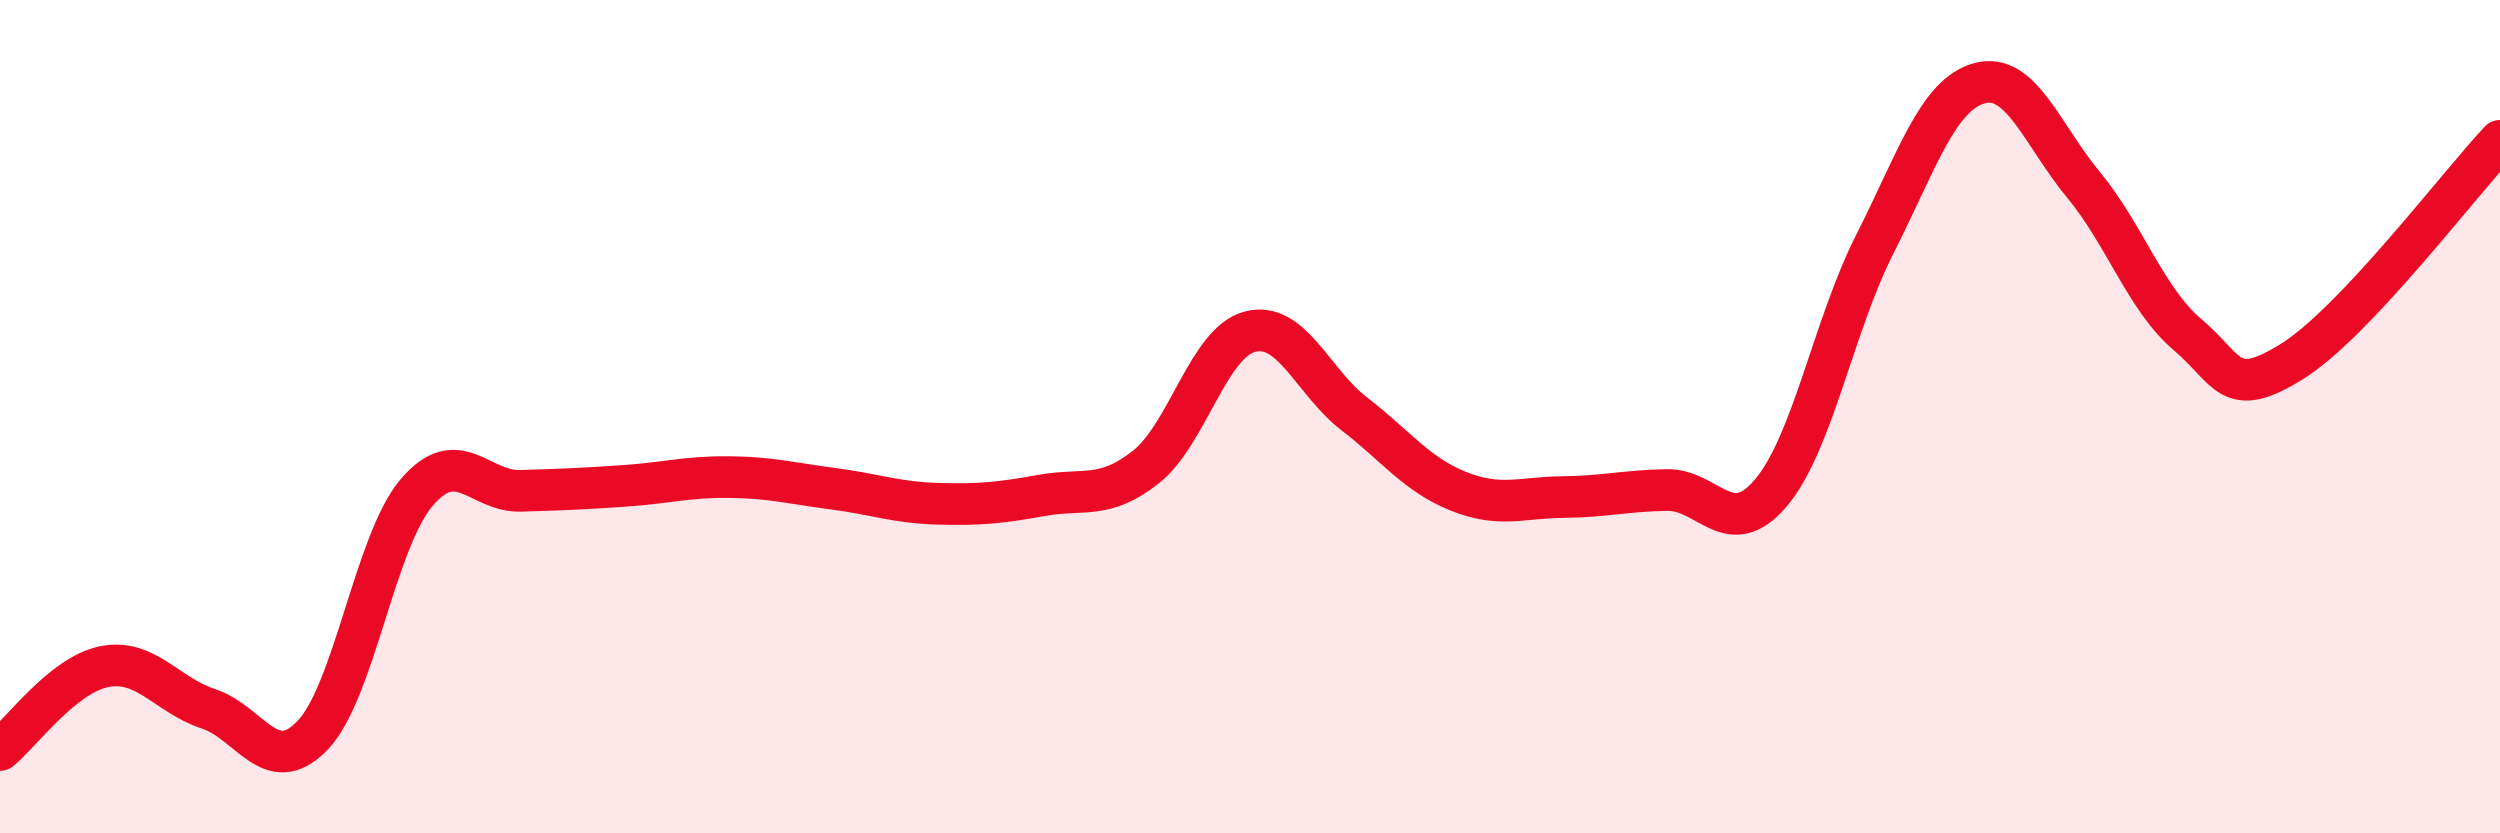 
    <svg width="60" height="20" viewBox="0 0 60 20" xmlns="http://www.w3.org/2000/svg">
      <path
        d="M 0,18 C 0.5,17.6 1.5,16.2 2.5,16 C 3.5,15.8 4,16.68 5,17.01 C 6,17.34 6.5,18.69 7.5,17.65 C 8.5,16.61 9,12.99 10,11.82 C 11,10.65 11.5,11.81 12.5,11.78 C 13.5,11.75 14,11.73 15,11.66 C 16,11.59 16.5,11.44 17.5,11.45 C 18.5,11.46 19,11.6 20,11.73 C 21,11.86 21.5,12.06 22.5,12.09 C 23.5,12.12 24,12.07 25,11.89 C 26,11.71 26.5,12 27.5,11.21 C 28.5,10.42 29,8.22 30,7.96 C 31,7.7 31.5,9.16 32.5,9.93 C 33.5,10.7 34,11.39 35,11.79 C 36,12.19 36.5,11.94 37.5,11.93 C 38.5,11.92 39,11.78 40,11.76 C 41,11.74 41.5,13.01 42.5,11.83 C 43.5,10.65 44,7.82 45,5.85 C 46,3.88 46.5,2.28 47.5,2 C 48.5,1.72 49,3.22 50,4.43 C 51,5.64 51.5,7.18 52.5,8.03 C 53.5,8.88 53.5,9.61 55,8.68 C 56.5,7.75 59,4.44 60,3.38L60 20L0 20Z"
        fill="#EB0A25"
        opacity="0.1"
        stroke-linecap="round"
        stroke-linejoin="round"
      />
      <path
        d="M 0,18 C 0.5,17.6 1.5,16.2 2.5,16 C 3.5,15.8 4,16.68 5,17.01 C 6,17.34 6.5,18.69 7.5,17.65 C 8.5,16.61 9,12.99 10,11.82 C 11,10.65 11.5,11.81 12.5,11.78 C 13.5,11.75 14,11.73 15,11.66 C 16,11.59 16.5,11.44 17.5,11.45 C 18.5,11.46 19,11.6 20,11.73 C 21,11.86 21.5,12.06 22.5,12.09 C 23.5,12.12 24,12.07 25,11.89 C 26,11.71 26.5,12 27.5,11.21 C 28.5,10.42 29,8.22 30,7.96 C 31,7.7 31.5,9.16 32.5,9.93 C 33.5,10.7 34,11.39 35,11.79 C 36,12.19 36.5,11.94 37.5,11.93 C 38.5,11.92 39,11.78 40,11.76 C 41,11.74 41.5,13.01 42.5,11.83 C 43.5,10.65 44,7.82 45,5.85 C 46,3.88 46.5,2.28 47.5,2 C 48.5,1.72 49,3.22 50,4.43 C 51,5.64 51.5,7.18 52.5,8.03 C 53.5,8.88 53.5,9.61 55,8.68 C 56.5,7.75 59,4.44 60,3.38"
        stroke="#EB0A25"
        stroke-width="1"
        fill="none"
        stroke-linecap="round"
        stroke-linejoin="round"
      />
    </svg>
  